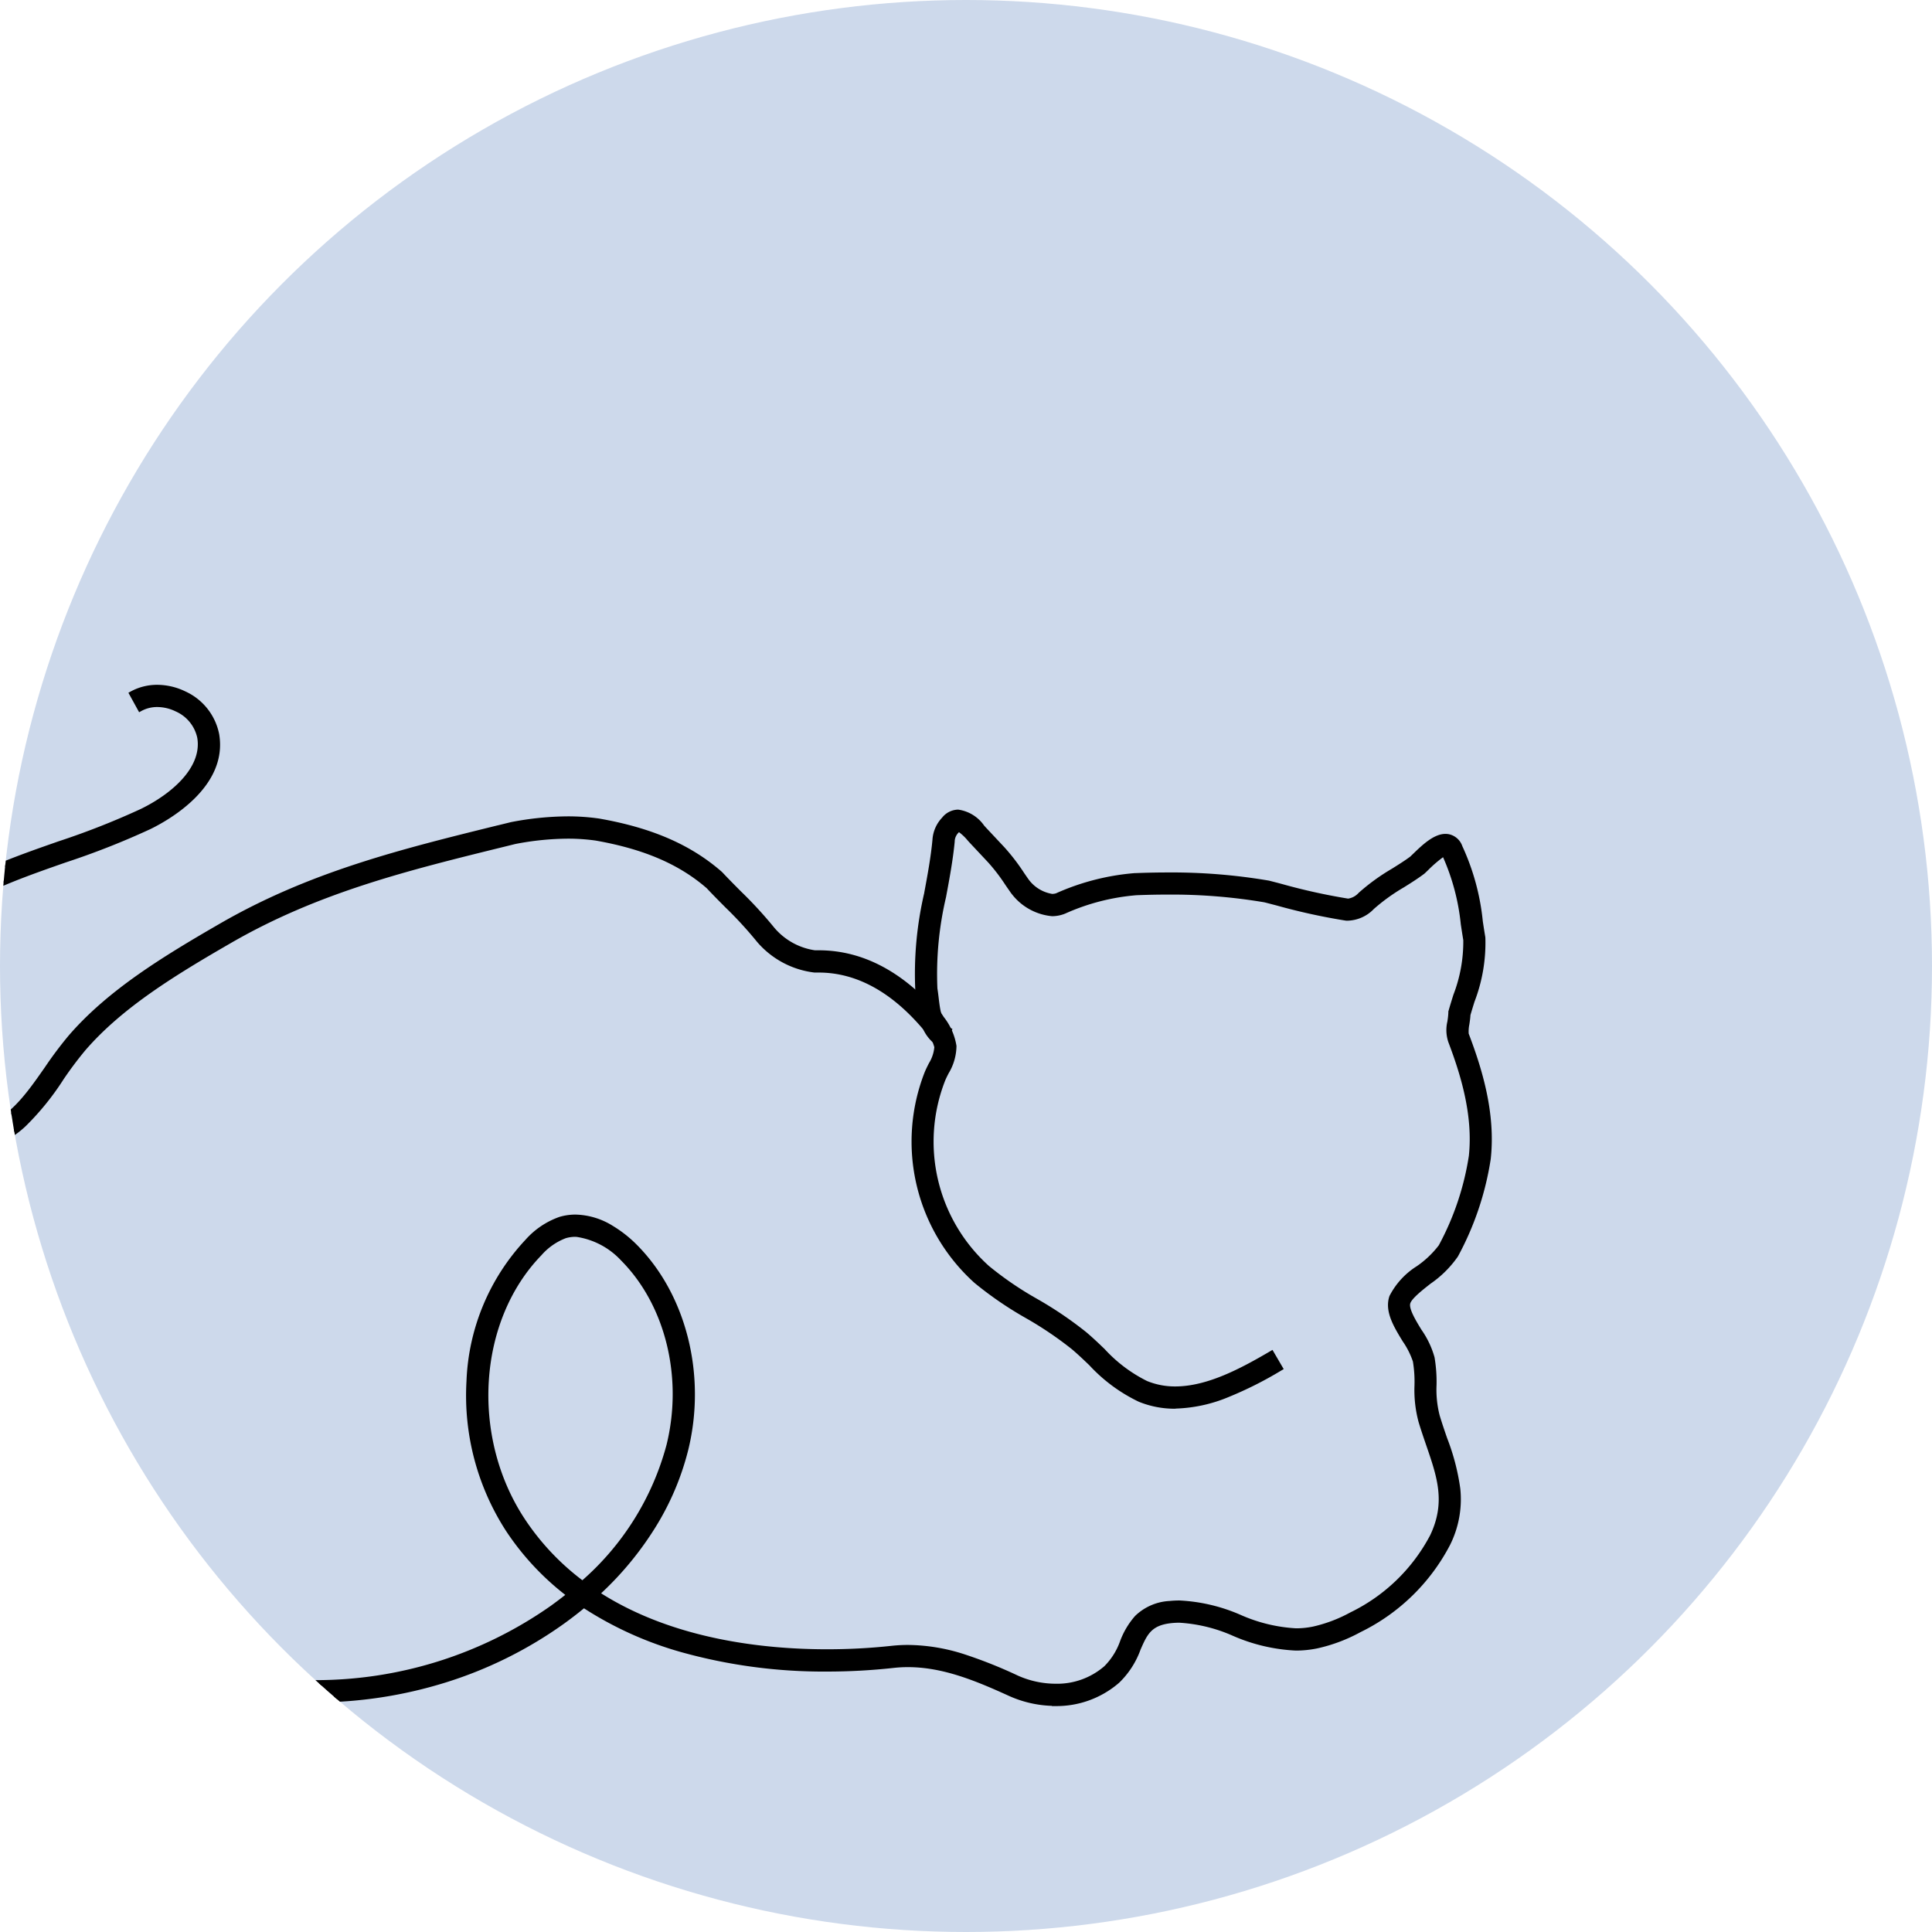 <?xml version="1.0" encoding="UTF-8"?>
<svg xmlns="http://www.w3.org/2000/svg" xmlns:xlink="http://www.w3.org/1999/xlink" width="165" height="165" viewBox="0 0 165 165">
  <defs>
    <clipPath id="clip-path">
      <circle id="Ellipse_6" data-name="Ellipse 6" cx="82.5" cy="82.5" r="82.5" transform="translate(695 1700)" fill="#fff" stroke="#707070" stroke-width="1"></circle>
    </clipPath>
  </defs>
  <g id="categ-chat" transform="translate(-686 -1700)">
    <circle id="Ellipse_10" data-name="Ellipse 10" cx="82.5" cy="82.5" r="82.5" transform="translate(686 1700)" fill="#cdd9eb"></circle>
    <g id="Groupe_de_masques_2" data-name="Groupe de masques 2" transform="translate(-9)" clip-path="url(#clip-path)">
      <g id="chat_2" data-name="chat 2" transform="translate(596 1758.978)">
        <g id="Calque_1" transform="translate(-0.694 -0.491)">
          <g id="Groupe_7" data-name="Groupe 7" transform="translate(0 0)">
            <path id="Tracé_118" data-name="Tracé 118" d="M437.335,39.4a9.333,9.333,0,0,1-7.842-4.353c-2.547-4.146-1.266-9.321,1.133-12.61,2.2-3.017,5.536-5.356,10.494-7.36,1.538-.622,3.123-1.175,4.656-1.712a66.124,66.124,0,0,0,7.054-2.774c2.693-1.309,5.412-3.658,4.967-6.328a3.434,3.434,0,0,0-1.974-2.436,3.431,3.431,0,0,0-3.135-.041L452,.542a4.856,4.856,0,0,1,4.442.008A4.855,4.855,0,0,1,459.2,4.033c.721,4.334-4.217,7.1-5.749,7.842a67.144,67.144,0,0,1-7.206,2.837c-1.518.531-3.086,1.08-4.592,1.688-4.7,1.9-7.842,4.085-9.878,6.879-2.507,3.437-2.948,7.972-1.07,11.027a7.964,7.964,0,0,0,7.388,3.635c3.129-.33,4.833-2.774,6.638-5.362a33.336,33.336,0,0,1,2.014-2.691c3.323-3.854,7.994-6.711,12.889-9.536,7.643-4.411,15.429-6.33,23.67-8.363l1.092-.267a22.548,22.548,0,0,1,7.443-.308l.022,0c4.444.78,7.728,2.2,10.338,4.484l.051.049c.519.553,1.046,1.082,1.554,1.595a35.8,35.8,0,0,1,2.851,3.1,5.829,5.829,0,0,0,3.655,2.02c3.9-.111,7.5,1.783,10.681,5.629l-1.1.908c-2.9-3.5-6.117-5.22-9.566-5.112h-.045A7.4,7.4,0,0,1,505.6,21.6l-.043-.049a34,34,0,0,0-2.758-3c-.509-.511-1.033-1.04-1.558-1.6-2.4-2.085-5.455-3.4-9.613-4.13a21.213,21.213,0,0,0-6.946.3l-1.033.255c-8.142,2.006-15.832,3.9-23.3,8.213-4.786,2.762-9.345,5.548-12.525,9.234A31.424,31.424,0,0,0,445.9,33.4c-1.909,2.736-3.88,5.564-7.655,5.963a8.516,8.516,0,0,1-.908.049Z" transform="translate(-341.02 0.23)"></path>
            <path id="Tracé_118_-_Contour" data-name="Tracé 118 - Contour" d="M437.074,39.386h-.239v-.011a9.556,9.556,0,0,1-4.353-1.2,9.344,9.344,0,0,1-3.453-3.265c-2.605-4.24-1.3-9.522,1.143-12.875,2.228-3.054,5.6-5.418,10.6-7.44,1.516-.613,3.077-1.16,4.586-1.688l.081-.028a65.72,65.72,0,0,0,7.028-2.764c2.615-1.271,5.259-3.535,4.835-6.074a3.2,3.2,0,0,0-1.842-2.26,3.629,3.629,0,0,0-1.572-.376,2.794,2.794,0,0,0-1.344.33l-.209.115L451.419.186l.209-.115a4.7,4.7,0,0,1,2.258-.563,5.546,5.546,0,0,1,2.4.565,5.094,5.094,0,0,1,2.887,3.659c.749,4.5-4.311,7.334-5.88,8.1a67.175,67.175,0,0,1-7.216,2.842l-.015.005c-1.51.528-3.072,1.074-4.581,1.684-4.661,1.884-7.767,4.044-9.775,6.8-2.452,3.362-2.888,7.787-1.059,10.762a7.8,7.8,0,0,0,6.449,3.56,6.769,6.769,0,0,0,.711-.037c3.019-.319,4.694-2.718,6.466-5.258l.015-.021a33.288,33.288,0,0,1,2.016-2.691c3.351-3.886,8.038-6.752,12.951-9.587,7.669-4.426,15.467-6.349,23.721-8.385l.01,0,1.1-.27a26.021,26.021,0,0,1,4.86-.494,18.741,18.741,0,0,1,2.661.185l.031.005c4.487.788,7.809,2.23,10.453,4.539l.008.008.059.058c.484.516.977,1.013,1.453,1.493l.1.1a36.009,36.009,0,0,1,2.862,3.112,5.61,5.61,0,0,0,3.476,1.938c.107,0,.216,0,.323,0,3.85,0,7.4,1.925,10.54,5.72l.152.184-1.464,1.212-.152-.184c-2.766-3.338-5.82-5.031-9.079-5.031-.1,0-.2,0-.3,0h-.06a7.627,7.627,0,0,1-4.855-2.568l-.005-.006-.051-.059a33.571,33.571,0,0,0-2.716-2.955l-.022-.023c-.526-.528-1.041-1.048-1.555-1.595-2.364-2.051-5.378-3.343-9.485-4.066a16.882,16.882,0,0,0-2.373-.162,24.181,24.181,0,0,0-4.485.456l-1.027.254c-8.122,2-15.793,3.891-23.237,8.188-4.766,2.75-9.305,5.522-12.463,9.183a31.151,31.151,0,0,0-1.91,2.556l0,.005a22.933,22.933,0,0,1-3.161,3.894,7.975,7.975,0,0,1-4.661,2.165A8.773,8.773,0,0,1,437.074,39.386ZM453.887.929a4.108,4.108,0,0,1,1.78.424,3.67,3.67,0,0,1,2.1,2.611,3.909,3.909,0,0,1-.222,2.056,5.985,5.985,0,0,1-1.141,1.817,12.189,12.189,0,0,1-3.735,2.71,66.072,66.072,0,0,1-7.079,2.785l-.081.028c-1.5.526-3.059,1.071-4.565,1.68-4.917,1.987-8.218,4.3-10.391,7.279-2.352,3.225-3.612,8.292-1.122,12.344a9.127,9.127,0,0,0,7.639,4.239h.239v0c.215-.006.431-.021.644-.044,3.665-.388,5.605-3.168,7.482-5.858l0-.005a31.507,31.507,0,0,1,1.94-2.595c3.207-3.718,7.783-6.513,12.586-9.285,7.5-4.33,15.205-6.228,23.361-8.238l1.046-.258a24.659,24.659,0,0,1,4.58-.465,17.358,17.358,0,0,1,2.445.168h.008c4.2.739,7.294,2.069,9.728,4.185l.009.008.008.009c.512.545,1.027,1.065,1.553,1.594l.023.023a33.964,33.964,0,0,1,2.75,2.993l.036.041a7.156,7.156,0,0,0,4.516,2.414h.037c.1,0,.205,0,.307,0,3.347,0,6.473,1.689,9.294,5.021l.729-.6c-3.01-3.56-6.38-5.364-10.02-5.364-.105,0-.212,0-.317,0h-.017a6.077,6.077,0,0,1-3.819-2.095l-.014-.017a35.576,35.576,0,0,0-2.833-3.079l-.1-.1c-.478-.481-.971-.979-1.458-1.5l-.042-.04c-2.575-2.247-5.822-3.653-10.219-4.425l-.019,0a18.262,18.262,0,0,0-2.588-.179,25.541,25.541,0,0,0-4.765.485l-1.1.268c-8.221,2.028-15.986,3.943-23.6,8.335-4.876,2.813-9.526,5.656-12.828,9.485a32.948,32.948,0,0,0-1.986,2.653l-.015.021a22.159,22.159,0,0,1-2.855,3.564,7.535,7.535,0,0,1-1.768,1.259,6.231,6.231,0,0,1-2.185.637,7.248,7.248,0,0,1-.761.04,8.16,8.16,0,0,1-3.91-1.029,7.9,7.9,0,0,1-2.945-2.758c-1.927-3.135-1.483-7.779,1.08-11.293,2.062-2.83,5.234-5.041,9.982-6.96,1.52-.614,3.087-1.162,4.6-1.692l.016-.005a66.822,66.822,0,0,0,7.165-2.821c1.493-.725,6.312-3.415,5.618-7.588A4.618,4.618,0,0,0,456.08.5a5.066,5.066,0,0,0-2.194-.517,4.268,4.268,0,0,0-1.816.4l.456.83A3.328,3.328,0,0,1,453.887.929Z" transform="translate(-340.759 0.491)"></path>
            <path id="Tracé_119" data-name="Tracé 119" d="M189.476,128.674a9.356,9.356,0,0,1-3.86-.841c-3.264-1.485-6.482-2.784-9.947-2.4a47.577,47.577,0,0,1-18.061-1.339,30.11,30.11,0,0,1-8.383-3.81q-.884.739-1.84,1.425a36.593,36.593,0,0,1-24.042,6.561c-8.823-.661-17.287-4.069-22.642-9.114a25.309,25.309,0,0,1-7-12.642,23.008,23.008,0,0,1-.405-4.667c-.075-3.258-.15-6.63-2.415-8.168a11.629,11.629,0,0,0-5.635-1.544c-7.7-.624-15.548.444-23.141,1.475-2.792.379-5.68.772-8.525,1.076a200.724,200.724,0,0,1-27.984.809c-5.8-.182-10.269-.407-14.484-.727C10.278,94.7,9.319,94.7,8.3,94.7c-2.871.006-6.124.012-8.3-1.467l.8-1.177c1.818,1.232,4.839,1.228,7.5,1.222,1.044,0,2.028,0,2.918.065,4.192.32,8.638.543,14.419.725a199.2,199.2,0,0,0,27.789-.8c2.825-.3,5.7-.693,8.484-1.072,7.666-1.042,15.593-2.12,23.447-1.483A12.865,12.865,0,0,1,91.677,92.5c2.871,1.949,2.96,5.862,3.039,9.313a21.963,21.963,0,0,0,.367,4.367,23.9,23.9,0,0,0,6.592,11.939c5.05,4.758,13.392,8.1,21.773,8.731a35.163,35.163,0,0,0,23.106-6.3q.76-.544,1.471-1.123a22.639,22.639,0,0,1-5.234-5.568,21.053,21.053,0,0,1-3.352-12.654,18.448,18.448,0,0,1,4.971-11.931,6.75,6.75,0,0,1,2.792-1.891c2.827-.851,5.394,1.329,6.367,2.306,4.19,4.207,5.891,11.009,4.33,17.333a25.106,25.106,0,0,1-7.589,12.306c8.952,5.836,21.009,5.153,25.2,4.691,3.824-.421,7.24.952,10.693,2.523a7.174,7.174,0,0,0,7.641-.851,5.938,5.938,0,0,0,1.4-2.229c.614-1.41,1.311-3.009,4.036-3.279a13.011,13.011,0,0,1,5.955,1.177c2.053.764,3.99,1.483,6.312,1.005a12.414,12.414,0,0,0,3.244-1.23,15.425,15.425,0,0,0,6.922-6.7c1.384-2.906.632-5.088-.318-7.852-.221-.64-.448-1.3-.659-2a10.31,10.31,0,0,1-.338-3.064,10.918,10.918,0,0,0-.14-2.069,6.881,6.881,0,0,0-.9-1.8c-.744-1.218-1.514-2.478-1.112-3.672a6.354,6.354,0,0,1,2.257-2.434,8.222,8.222,0,0,0,1.937-1.852,23.867,23.867,0,0,0,2.6-7.726c.383-3.57-.738-7.119-1.761-9.818a3.03,3.03,0,0,1-.067-1.69,6.273,6.273,0,0,0,.081-.736v-.087l.026-.085c.122-.43.257-.863.387-1.283a12.739,12.739,0,0,0,.861-4.79c-.075-.448-.142-.888-.209-1.321a18.659,18.659,0,0,0-1.611-5.972l-.034-.079a7.127,7.127,0,0,0-1.532,1.234c-.1.1-.2.195-.288.276l-.061.051c-.549.411-1.141.782-1.712,1.139a16.387,16.387,0,0,0-2.592,1.87,2.988,2.988,0,0,1-2.134.94l-.079-.006a52.613,52.613,0,0,1-5.866-1.285c-.351-.091-.705-.184-1.066-.276a51.715,51.715,0,0,0-10.983-.61,18.719,18.719,0,0,0-6.2,1.6l-.055.022c-1.315.478-2.723-.069-4.182-1.625l-.063-.079c-.16-.229-.31-.448-.454-.655a15.955,15.955,0,0,0-1.528-2l-1.546-1.649c-.057-.061-.118-.128-.184-.2-.638-.713-.89-.843-.989-.829-.008,0-.055.026-.124.113l-.069.075a1.329,1.329,0,0,0-.351.819v.045c-.152,1.579-.448,3.163-.734,4.7a28.774,28.774,0,0,0-.746,7.9c.041.251.073.509.105.78.132,1.1.267,2.237,1.1,2.74l-.738,1.216c-1.418-.861-1.613-2.484-1.769-3.787-.032-.265-.061-.515-.1-.742l-.006-.051a30.27,30.27,0,0,1,.762-8.316c.278-1.493.565-3.04.709-4.547A2.772,2.772,0,0,1,180,53.216a1.551,1.551,0,0,1,1.165-.608c.908-.024,1.613.772,2.087,1.3l.162.178,1.546,1.649a17.336,17.336,0,0,1,1.664,2.166c.132.193.269.393.417.6,1.007,1.064,1.882,1.477,2.6,1.232a20.206,20.206,0,0,1,6.654-1.708h.038a53.059,53.059,0,0,1,11.329.632l.053.012,1.1.284a51.973,51.973,0,0,0,5.666,1.248,1.693,1.693,0,0,0,1.08-.555,17.536,17.536,0,0,1,2.811-2.038c.559-.351,1.09-.681,1.583-1.048l.243-.233c.853-.825,1.915-1.85,2.9-1.621a1.322,1.322,0,0,1,.936.875,19.832,19.832,0,0,1,1.733,6.371c.067.436.134.877.211,1.329l.006.051a13.867,13.867,0,0,1-.918,5.368c-.12.385-.243.782-.355,1.171-.014.286-.057.561-.093.806a2.278,2.278,0,0,0-.036.912l.018.045c1.084,2.855,2.274,6.632,1.85,10.521l-.006.047a25.305,25.305,0,0,1-2.77,8.213,9.038,9.038,0,0,1-2.29,2.261c-.762.6-1.625,1.281-1.789,1.769-.19.563.432,1.581.979,2.476a7.473,7.473,0,0,1,1.082,2.269,12.249,12.249,0,0,1,.166,2.332,8.976,8.976,0,0,0,.28,2.661c.2.675.426,1.323.642,1.951.973,2.827,1.893,5.5.257,8.928a16.814,16.814,0,0,1-7.548,7.343,13.741,13.741,0,0,1-3.615,1.362c-2.721.561-4.946-.265-7.094-1.066a11.783,11.783,0,0,0-5.319-1.1c-1.895.188-2.284,1.08-2.873,2.432a7.257,7.257,0,0,1-1.757,2.719,7.929,7.929,0,0,1-5.323,1.929ZM148.5,88.612a3.049,3.049,0,0,0-.885.128,5.45,5.45,0,0,0-2.182,1.52c-5.512,5.676-6.148,15.7-1.453,22.81a21.414,21.414,0,0,0,5.139,5.418,23.8,23.8,0,0,0,7.4-11.813c1.445-5.85-.109-12.126-3.957-15.988-.533-.535-2.231-2.077-4.065-2.077Z" transform="translate(0.331 -41.71)"></path>
            <path id="Tracé_119_-_Contour" data-name="Tracé 119 - Contour" d="M189.111,128.666h-.275l0-.018a9.661,9.661,0,0,1-3.685-.858c-2.837-1.291-5.63-2.449-8.614-2.449a11.109,11.109,0,0,0-1.209.066,52.08,52.08,0,0,1-5.694.313,45.264,45.264,0,0,1-12.46-1.661,30.571,30.571,0,0,1-8.3-3.742c-.557.459-1.133.9-1.717,1.321a35.47,35.47,0,0,1-10.049,5,37.55,37.55,0,0,1-11.272,1.716c-.955,0-1.923-.036-2.878-.108-8.874-.664-17.393-4.1-22.788-9.179A25.547,25.547,0,0,1,93.1,106.3a23.163,23.163,0,0,1-.412-4.717v-.011c-.074-3.194-.15-6.5-2.311-7.965a11.425,11.425,0,0,0-5.52-1.5c-1.512-.122-3.112-.185-4.758-.185A137.1,137.1,0,0,0,61.8,93.578l-.147.02c-2.754.374-5.6.76-8.41,1.06a180.927,180.927,0,0,1-19.333.953c-2.734,0-5.656-.048-8.683-.143-5.793-.182-10.263-.407-14.495-.728-.8-.06-1.716-.06-2.6-.06H7.385a29.759,29.759,0,0,1-4.166-.217A8.737,8.737,0,0,1-.5,93.172l-.2-.134L.372,91.466l.2.134c1.609,1.09,4.249,1.182,6.817,1.182h.88c1,0,1.825,0,2.61.066,4.171.319,8.615.542,14.408.725,3.015.095,5.922.143,8.64.143a178.709,178.709,0,0,0,19.116-.942c2.849-.3,5.71-.694,8.477-1.071l.013,0A138.616,138.616,0,0,1,80.1,90.025c1.7,0,3.352.064,4.917.191a13.075,13.075,0,0,1,6.433,1.826,6.677,6.677,0,0,1,2.665,4.235,25.764,25.764,0,0,1,.479,5.268,21.825,21.825,0,0,0,.36,4.318,23.661,23.661,0,0,0,6.523,11.822c5.011,4.722,13.3,8.043,21.627,8.667.909.068,1.83.1,2.738.1a34.92,34.92,0,0,0,20.211-6.356c.412-.3.823-.605,1.224-.925a22.927,22.927,0,0,1-5.047-5.441,21.293,21.293,0,0,1-3.391-12.8,18.686,18.686,0,0,1,5.038-12.085,6.965,6.965,0,0,1,2.895-1.953,4.79,4.79,0,0,1,1.382-.2,6.258,6.258,0,0,1,3.2.975,10.565,10.565,0,0,1,2.024,1.595c4.248,4.264,5.972,11.157,4.393,17.559a23.13,23.13,0,0,1-2.808,6.6,27.635,27.635,0,0,1-4.625,5.615c6.226,3.945,13.91,4.78,19.292,4.78a50.872,50.872,0,0,0,5.493-.292,13.135,13.135,0,0,1,1.433-.078,16.043,16.043,0,0,1,4.8.795,39.938,39.938,0,0,1,4.58,1.826,7.945,7.945,0,0,0,3.221.692,6.144,6.144,0,0,0,4.162-1.5,5.741,5.741,0,0,0,1.345-2.147,6.861,6.861,0,0,1,1.274-2.138,4.554,4.554,0,0,1,2.958-1.283c.277-.028.56-.042.842-.042a14.783,14.783,0,0,1,5.221,1.233,13.5,13.5,0,0,0,4.722,1.144,7.148,7.148,0,0,0,1.459-.149,12.193,12.193,0,0,0,3.182-1.208,15.194,15.194,0,0,0,6.817-6.586c1.341-2.816.605-4.957-.327-7.667l0,0c-.24-.7-.455-1.327-.661-2.013a10.47,10.47,0,0,1-.348-3.132v-.028a10.581,10.581,0,0,0-.135-2,6.8,6.8,0,0,0-.869-1.721c-.773-1.266-1.572-2.573-1.135-3.872A6.49,6.49,0,0,1,220,91.1a8.222,8.222,0,0,0,1.878-1.784,23.624,23.624,0,0,0,2.568-7.641c.375-3.518-.735-7.028-1.745-9.694a3.205,3.205,0,0,1-.083-1.806l0-.023a6.018,6.018,0,0,0,.076-.69v-.12l.036-.116c.108-.382.227-.767.343-1.139l.045-.147a12.581,12.581,0,0,0,.852-4.69c-.066-.392-.125-.78-.183-1.156l-.028-.181a18.812,18.812,0,0,0-1.516-5.742A10.657,10.657,0,0,0,221,57.241l-.016.015-.089.086c-.071.069-.138.134-.2.192l-.01.009-.07.058c-.569.426-1.185.811-1.729,1.15l-.008.005a16.152,16.152,0,0,0-2.547,1.837,3.222,3.222,0,0,1-2.3,1h-.011l-.095-.008a52.8,52.8,0,0,1-5.892-1.29l-.23-.06c-.269-.07-.548-.143-.826-.213a47.646,47.646,0,0,0-8.253-.659c-.858,0-1.754.018-2.664.054A18.483,18.483,0,0,0,189.941,61l-.01,0-.063.026a2.973,2.973,0,0,1-1.018.182,4.9,4.9,0,0,1-3.42-1.868l-.013-.015-.072-.091-.267-.385-.187-.27-.019-.028a15.559,15.559,0,0,0-1.487-1.943l-1.546-1.65c-.057-.061-.119-.129-.188-.207a4.183,4.183,0,0,0-.752-.72l-.007.007-.082.089a1.108,1.108,0,0,0-.274.647v.064c-.153,1.586-.449,3.172-.735,4.706l0,.01a28.62,28.62,0,0,0-.743,7.827c.039.243.07.489.105.782.125,1.044.254,2.122.983,2.564l.2.124-.985,1.624-.2-.124A3.428,3.428,0,0,1,177.7,70.5a9.448,9.448,0,0,1-.424-2.112l-.013-.111c-.027-.221-.052-.43-.084-.619l0-.012-.007-.057a30.413,30.413,0,0,1,.763-8.372l0-.019c.276-1.484.561-3.018.7-4.51a3.021,3.021,0,0,1,.824-1.895,1.779,1.779,0,0,1,1.335-.685h.047a3.237,3.237,0,0,1,2.211,1.366l.052.057.121.133,1.545,1.648a17.5,17.5,0,0,1,1.686,2.194c.126.184.26.38.406.585a3.134,3.134,0,0,0,2,1.214,1.051,1.051,0,0,0,.329-.052,20.44,20.44,0,0,1,6.72-1.724h.056c.947-.037,1.879-.056,2.772-.056a49.363,49.363,0,0,1,8.6.692l.012,0,.058.014.753.194.371.1a51.714,51.714,0,0,0,5.6,1.234,1.509,1.509,0,0,0,.9-.49,17.533,17.533,0,0,1,2.814-2.046l.1-.062c.528-.331,1.027-.644,1.489-.987l.12-.115.113-.108c.792-.765,1.779-1.72,2.778-1.72a1.516,1.516,0,0,1,.342.039,1.553,1.553,0,0,1,1.1,1.01,20.014,20.014,0,0,1,1.75,6.433l.019.122c.06.391.122.8.191,1.2l0,.012.007.057a14.027,14.027,0,0,1-.928,5.461l-.011.034c-.113.363-.229.739-.335,1.106-.015.273-.054.534-.089.765l-.005.037a2.952,2.952,0,0,0-.056.777l0,.01.02.05c1.093,2.88,2.293,6.69,1.864,10.631l-.008.062a25.543,25.543,0,0,1-2.8,8.29,9.158,9.158,0,0,1-2.339,2.322l-.01.008c-.662.521-1.569,1.235-1.711,1.658-.155.457.486,1.506.954,2.272l0,0a7.632,7.632,0,0,1,1.113,2.348,12.43,12.43,0,0,1,.171,2.375,8.8,8.8,0,0,0,.269,2.595c.208.691.437,1.356.64,1.943v0a19.076,19.076,0,0,1,1.118,4.29,8.722,8.722,0,0,1-.871,4.816,17.048,17.048,0,0,1-7.653,7.452,13.967,13.967,0,0,1-3.677,1.384,9.147,9.147,0,0,1-1.844.189,15.142,15.142,0,0,1-5.382-1.265,13.194,13.194,0,0,0-4.562-1.114c-.218,0-.436.011-.65.032-1.755.175-2.1.971-2.678,2.29l0,.007a7.437,7.437,0,0,1-1.813,2.794A8.145,8.145,0,0,1,189.111,128.666Zm-12.571-3.8a14.834,14.834,0,0,1,4.476.756,38.753,38.753,0,0,1,4.335,1.736,9.161,9.161,0,0,0,3.761.82h.275v.01a7.613,7.613,0,0,0,4.888-1.864,7.046,7.046,0,0,0,1.695-2.63l0-.007c.6-1.377,1.035-2.371,3.068-2.574.229-.023.464-.034.7-.034a13.539,13.539,0,0,1,4.727,1.143h0a14.771,14.771,0,0,0,5.215,1.235,8.669,8.669,0,0,0,1.747-.179,13.51,13.51,0,0,0,3.553-1.339,16.578,16.578,0,0,0,7.443-7.234c1.593-3.341.69-5.966-.267-8.745v0c-.2-.591-.435-1.26-.645-1.96a9.154,9.154,0,0,1-.29-2.728,12.066,12.066,0,0,0-.162-2.288,7.326,7.326,0,0,0-1.051-2.19l0,0c-.6-.986-1.225-2.005-1-2.674.187-.557,1.042-1.23,1.868-1.88l.01-.008a8.85,8.85,0,0,0,2.221-2.185,25.07,25.07,0,0,0,2.741-8.13l.005-.039c.417-3.838-.761-7.576-1.835-10.4L224,71.426a2.191,2.191,0,0,1,.02-1.042l.005-.036c.034-.228.073-.487.085-.746v-.027l.008-.026c.109-.38.229-.767.345-1.142l.011-.034a13.677,13.677,0,0,0,.909-5.271l-.005-.042c-.07-.41-.132-.814-.192-1.205l-.019-.122a19.618,19.618,0,0,0-1.709-6.3l-.01-.022a1.092,1.092,0,0,0-.767-.729,1.039,1.039,0,0,0-.235-.027c-.807,0-1.717.88-2.448,1.587l-.112.108-.133.127-.01.01-.011.008c-.481.358-.991.678-1.532,1.017l-.1.062a17.157,17.157,0,0,0-2.741,1.989,1.915,1.915,0,0,1-1.242.62H214.1l-.018,0a51.911,51.911,0,0,1-5.666-1.247l-.371-.1-.75-.194-.043-.01a48.9,48.9,0,0,0-8.515-.684c-.888,0-1.816.019-2.758.056h-.037a19.958,19.958,0,0,0-6.566,1.687l-.011,0-.011,0a1.525,1.525,0,0,1-.495.081,3.56,3.56,0,0,1-2.356-1.375l-.012-.012-.01-.014c-.151-.214-.29-.416-.42-.605a17.141,17.141,0,0,0-1.641-2.138l-1.546-1.65-.126-.138-.053-.059c-.463-.517-1.1-1.228-1.89-1.207a1.318,1.318,0,0,0-.989.523l-.015.016a2.549,2.549,0,0,0-.692,1.592v.013c-.145,1.515-.432,3.062-.71,4.558l0,.02a30.064,30.064,0,0,0-.757,8.238l.005.042c.034.2.059.411.086.636l.013.111c.142,1.187.317,2.648,1.457,3.48L179.7,71a4.03,4.03,0,0,1-1.013-2.777c-.035-.292-.066-.534-.1-.772l0-.016a28.94,28.94,0,0,1,.749-7.966l0-.01c.283-1.52.577-3.092.728-4.653v-.04a1.58,1.58,0,0,1,.419-.979l.057-.062c.142-.177.242-.195.291-.2h.029c.176,0,.437.11,1.152.909.068.076.127.141.181.2l1.546,1.649a15.9,15.9,0,0,1,1.532,2l.018.027.187.27.262.377.052.065a4.456,4.456,0,0,0,3.065,1.71,2.5,2.5,0,0,0,.851-.152l.045-.018a18.959,18.959,0,0,1,6.276-1.616h.013c.918-.036,1.823-.054,2.689-.054a48.1,48.1,0,0,1,8.344.668l.017,0c.283.072.565.145.838.216l.229.06a52.5,52.5,0,0,0,5.832,1.278l.065.005a2.771,2.771,0,0,0,1.958-.876,16.519,16.519,0,0,1,2.62-1.893l.008-.005c.534-.333,1.139-.711,1.691-1.124l.051-.042c.059-.055.123-.117.19-.182l.09-.087.016-.015a6.465,6.465,0,0,1,1.6-1.273l.208-.072.119.274a18.793,18.793,0,0,1,1.628,6.015l.028.181c.058.377.118.767.184,1.159l0,.018a12.887,12.887,0,0,1-.871,4.882l-.045.147c-.115.37-.233.753-.34,1.13l0,.006-.016.051v.057a6.315,6.315,0,0,1-.082.751l0,.022a2.8,2.8,0,0,0,.051,1.55l0,.011c1.031,2.718,2.164,6.3,1.775,9.928l0,.016a24.1,24.1,0,0,1-2.626,7.8,8.3,8.3,0,0,1-2,1.921,6.228,6.228,0,0,0-2.179,2.322c-.366,1.088.374,2.3,1.089,3.47a6.983,6.983,0,0,1,.931,1.879,10.934,10.934,0,0,1,.144,2.085v.028a10.091,10.091,0,0,0,.328,3c.2.677.417,1.3.656,1.995l0,0a18.086,18.086,0,0,1,1.045,3.923,7.372,7.372,0,0,1-.738,4.1,15.663,15.663,0,0,1-7.027,6.8,12.649,12.649,0,0,1-3.306,1.252,7.619,7.619,0,0,1-1.555.159,13.858,13.858,0,0,1-4.889-1.174,14.415,14.415,0,0,0-5.054-1.2c-.266,0-.533.013-.794.039-2.587.256-3.225,1.72-3.841,3.136a6.2,6.2,0,0,1-1.463,2.311,6.614,6.614,0,0,1-4.481,1.626,8.433,8.433,0,0,1-3.418-.735c-2.988-1.359-5.938-2.578-9.187-2.578a12.651,12.651,0,0,0-1.381.076,51.355,51.355,0,0,1-5.545.295c-5.522,0-13.442-.871-19.81-5.023l-.257-.168.226-.208a24.8,24.8,0,0,0,7.518-12.187c1.54-6.244-.135-12.959-4.268-17.108-.727-.73-2.659-2.429-4.884-2.429a4.314,4.314,0,0,0-1.244.183,6.528,6.528,0,0,0-2.69,1.828,18.21,18.21,0,0,0-4.9,11.778,20.813,20.813,0,0,0,3.312,12.51,22.486,22.486,0,0,0,5.179,5.51l.242.184-.236.191c-.483.392-.981.773-1.483,1.131a34.045,34.045,0,0,1-9.653,4.8,36.122,36.122,0,0,1-10.836,1.648c-.92,0-1.854-.035-2.774-.1-8.433-.632-16.831-4-21.919-8.8a24.134,24.134,0,0,1-6.66-12.057,22.113,22.113,0,0,1-.373-4.417c-.078-3.4-.166-7.241-2.935-9.121a12.659,12.659,0,0,0-6.2-1.745c-1.552-.126-3.193-.189-4.878-.189a138.254,138.254,0,0,0-18.5,1.67l-.013,0c-2.77.377-5.635.767-8.491,1.073a179.189,179.189,0,0,1-19.167.945c-2.723,0-5.635-.048-8.655-.143-5.8-.183-10.252-.407-14.43-.726-.768-.059-1.585-.064-2.573-.064h-.88c-2.541,0-5.156-.09-6.883-1.135l-.531.783c1.935,1.194,4.72,1.3,7.414,1.3h.739c.9,0,1.826,0,2.641.061,4.224.321,8.688.545,14.474.727,3.023.1,5.939.143,8.668.143a180.453,180.453,0,0,0,19.282-.951c2.8-.3,5.645-.685,8.4-1.059l.147-.02A137.461,137.461,0,0,1,80.1,91.446c1.658,0,3.272.063,4.8.186a11.831,11.831,0,0,1,5.75,1.585c2.364,1.605,2.443,5.033,2.52,8.348v.012a22.842,22.842,0,0,0,.4,4.616,25.073,25.073,0,0,0,6.933,12.524c5.318,5.01,13.728,8.394,22.5,9.05.943.071,1.9.106,2.842.106a36.361,36.361,0,0,0,21.043-6.624c.622-.446,1.236-.921,1.826-1.414l.137-.115.149.1a29.976,29.976,0,0,0,8.317,3.779,44.784,44.784,0,0,0,12.326,1.642,51.608,51.608,0,0,0,5.642-.31A11.589,11.589,0,0,1,176.541,124.863Zm-27.774-6.328-.157-.117a21.732,21.732,0,0,1-5.2-5.478c-4.755-7.206-4.1-17.356,1.481-23.108a5.671,5.671,0,0,1,2.285-1.582,3.254,3.254,0,0,1,.715-.13v-.008l.239,0a5.033,5.033,0,0,1,2.647.874,9.31,9.31,0,0,1,1.587,1.273c3.906,3.921,5.484,10.285,4.02,16.213a21.755,21.755,0,0,1-2.73,6.342,26.5,26.5,0,0,1-4.746,5.592Zm-.632-29.946a2.828,2.828,0,0,0-.817.117,5.245,5.245,0,0,0-2.08,1.458c-5.436,5.6-6.062,15.486-1.425,22.513a21.238,21.238,0,0,0,4.925,5.241,23.418,23.418,0,0,0,7.187-11.562c1.425-5.77-.1-11.957-3.895-15.762a6.507,6.507,0,0,0-3.785-2Z" transform="translate(0.694 -41.449)"></path>
            <path id="Tracé_120" data-name="Tracé 120" d="M897.924,169.921a7.819,7.819,0,0,1-3-.58,13.75,13.75,0,0,1-4.144-3.068c-.488-.468-.993-.95-1.5-1.38a30.981,30.981,0,0,0-3.97-2.683,30.618,30.618,0,0,1-4.35-2.983,16,16,0,0,1-4.182-17.716c.1-.249.225-.492.344-.727a3.294,3.294,0,0,0,.5-1.51,4.41,4.41,0,0,0-.835-1.68c-.17-.255-.33-.494-.464-.732l1.238-.7c.109.19.255.411.411.644a5.174,5.174,0,0,1,1.072,2.391,4.391,4.391,0,0,1-.652,2.229c-.111.221-.217.43-.3.628a14.531,14.531,0,0,0,3.8,16.1,28.945,28.945,0,0,0,4.152,2.837A32.151,32.151,0,0,1,890.2,163.8c.547.46,1.068.958,1.572,1.443a12.524,12.524,0,0,0,3.7,2.78c3.441,1.414,7.335-.575,10.717-2.553l.717,1.228c-2.938,1.718-6.008,3.22-8.975,3.22Z" transform="translate(-697.889 -108.333)"></path>
            <path id="Tracé_120_-_Contour" data-name="Tracé 120 - Contour" d="M897.735,169.8h-.072a8.1,8.1,0,0,1-3.092-.6,13.906,13.906,0,0,1-4.211-3.109l-.007-.007c-.457-.438-.976-.935-1.492-1.37a30.72,30.72,0,0,0-3.939-2.661h0a30.787,30.787,0,0,1-4.382-3.006,16.239,16.239,0,0,1-4.246-17.987c.107-.259.233-.51.352-.745l0-.006a3.138,3.138,0,0,0,.472-1.383,4.43,4.43,0,0,0-.795-1.56l-.013-.02c-.167-.251-.325-.488-.46-.727l-.117-.207,1.651-.938.118.206c.108.188.258.415.4.63l0,.007a5.331,5.331,0,0,1,1.108,2.5,4.635,4.635,0,0,1-.678,2.35c-.11.217-.213.421-.29.61a14.285,14.285,0,0,0,3.737,15.829,28.612,28.612,0,0,0,4.095,2.8l.037.022a32.223,32.223,0,0,1,4.169,2.824c.565.475,1.106.995,1.584,1.453a12.349,12.349,0,0,0,3.628,2.732,6.289,6.289,0,0,0,2.4.46c2.745,0,5.622-1.548,8.1-3l.206-.121.958,1.64-.206.12a32.14,32.14,0,0,1-4.51,2.27,12.636,12.636,0,0,1-4.513.982Zm-21.347-33.209c.1.159.207.322.32.492l.013.02a4.507,4.507,0,0,1,.875,1.8,3.428,3.428,0,0,1-.522,1.623l0,.007c-.116.227-.237.469-.337.711a15.75,15.75,0,0,0,4.119,17.445,30.421,30.421,0,0,0,4.315,2.957h0a31.076,31.076,0,0,1,4,2.7c.528.445,1.053.947,1.515,1.39l.007.007a13.546,13.546,0,0,0,4.062,3.013,7.614,7.614,0,0,0,2.839.561l.006,0h.072c2.924,0,6-1.53,8.648-3.067l-.476-.816a32.21,32.21,0,0,1-3.872,1.977,11.289,11.289,0,0,1-4.264.966,6.764,6.764,0,0,1-2.586-.5,12.693,12.693,0,0,1-3.776-2.828c-.473-.454-1.008-.968-1.561-1.432a31.869,31.869,0,0,0-4.108-2.781l-.037-.022a28.952,28.952,0,0,1-4.161-2.847,14.774,14.774,0,0,1-3.865-16.37c.084-.206.191-.418.3-.643v0a4.2,4.2,0,0,0,.627-2.108,4.994,4.994,0,0,0-1.028-2.266l0-.006c-.1-.151-.2-.307-.3-.454Z" transform="translate(-697.629 -107.977)"></path>
          </g>
        </g>
      </g>
    </g>
  </g>
</svg>
